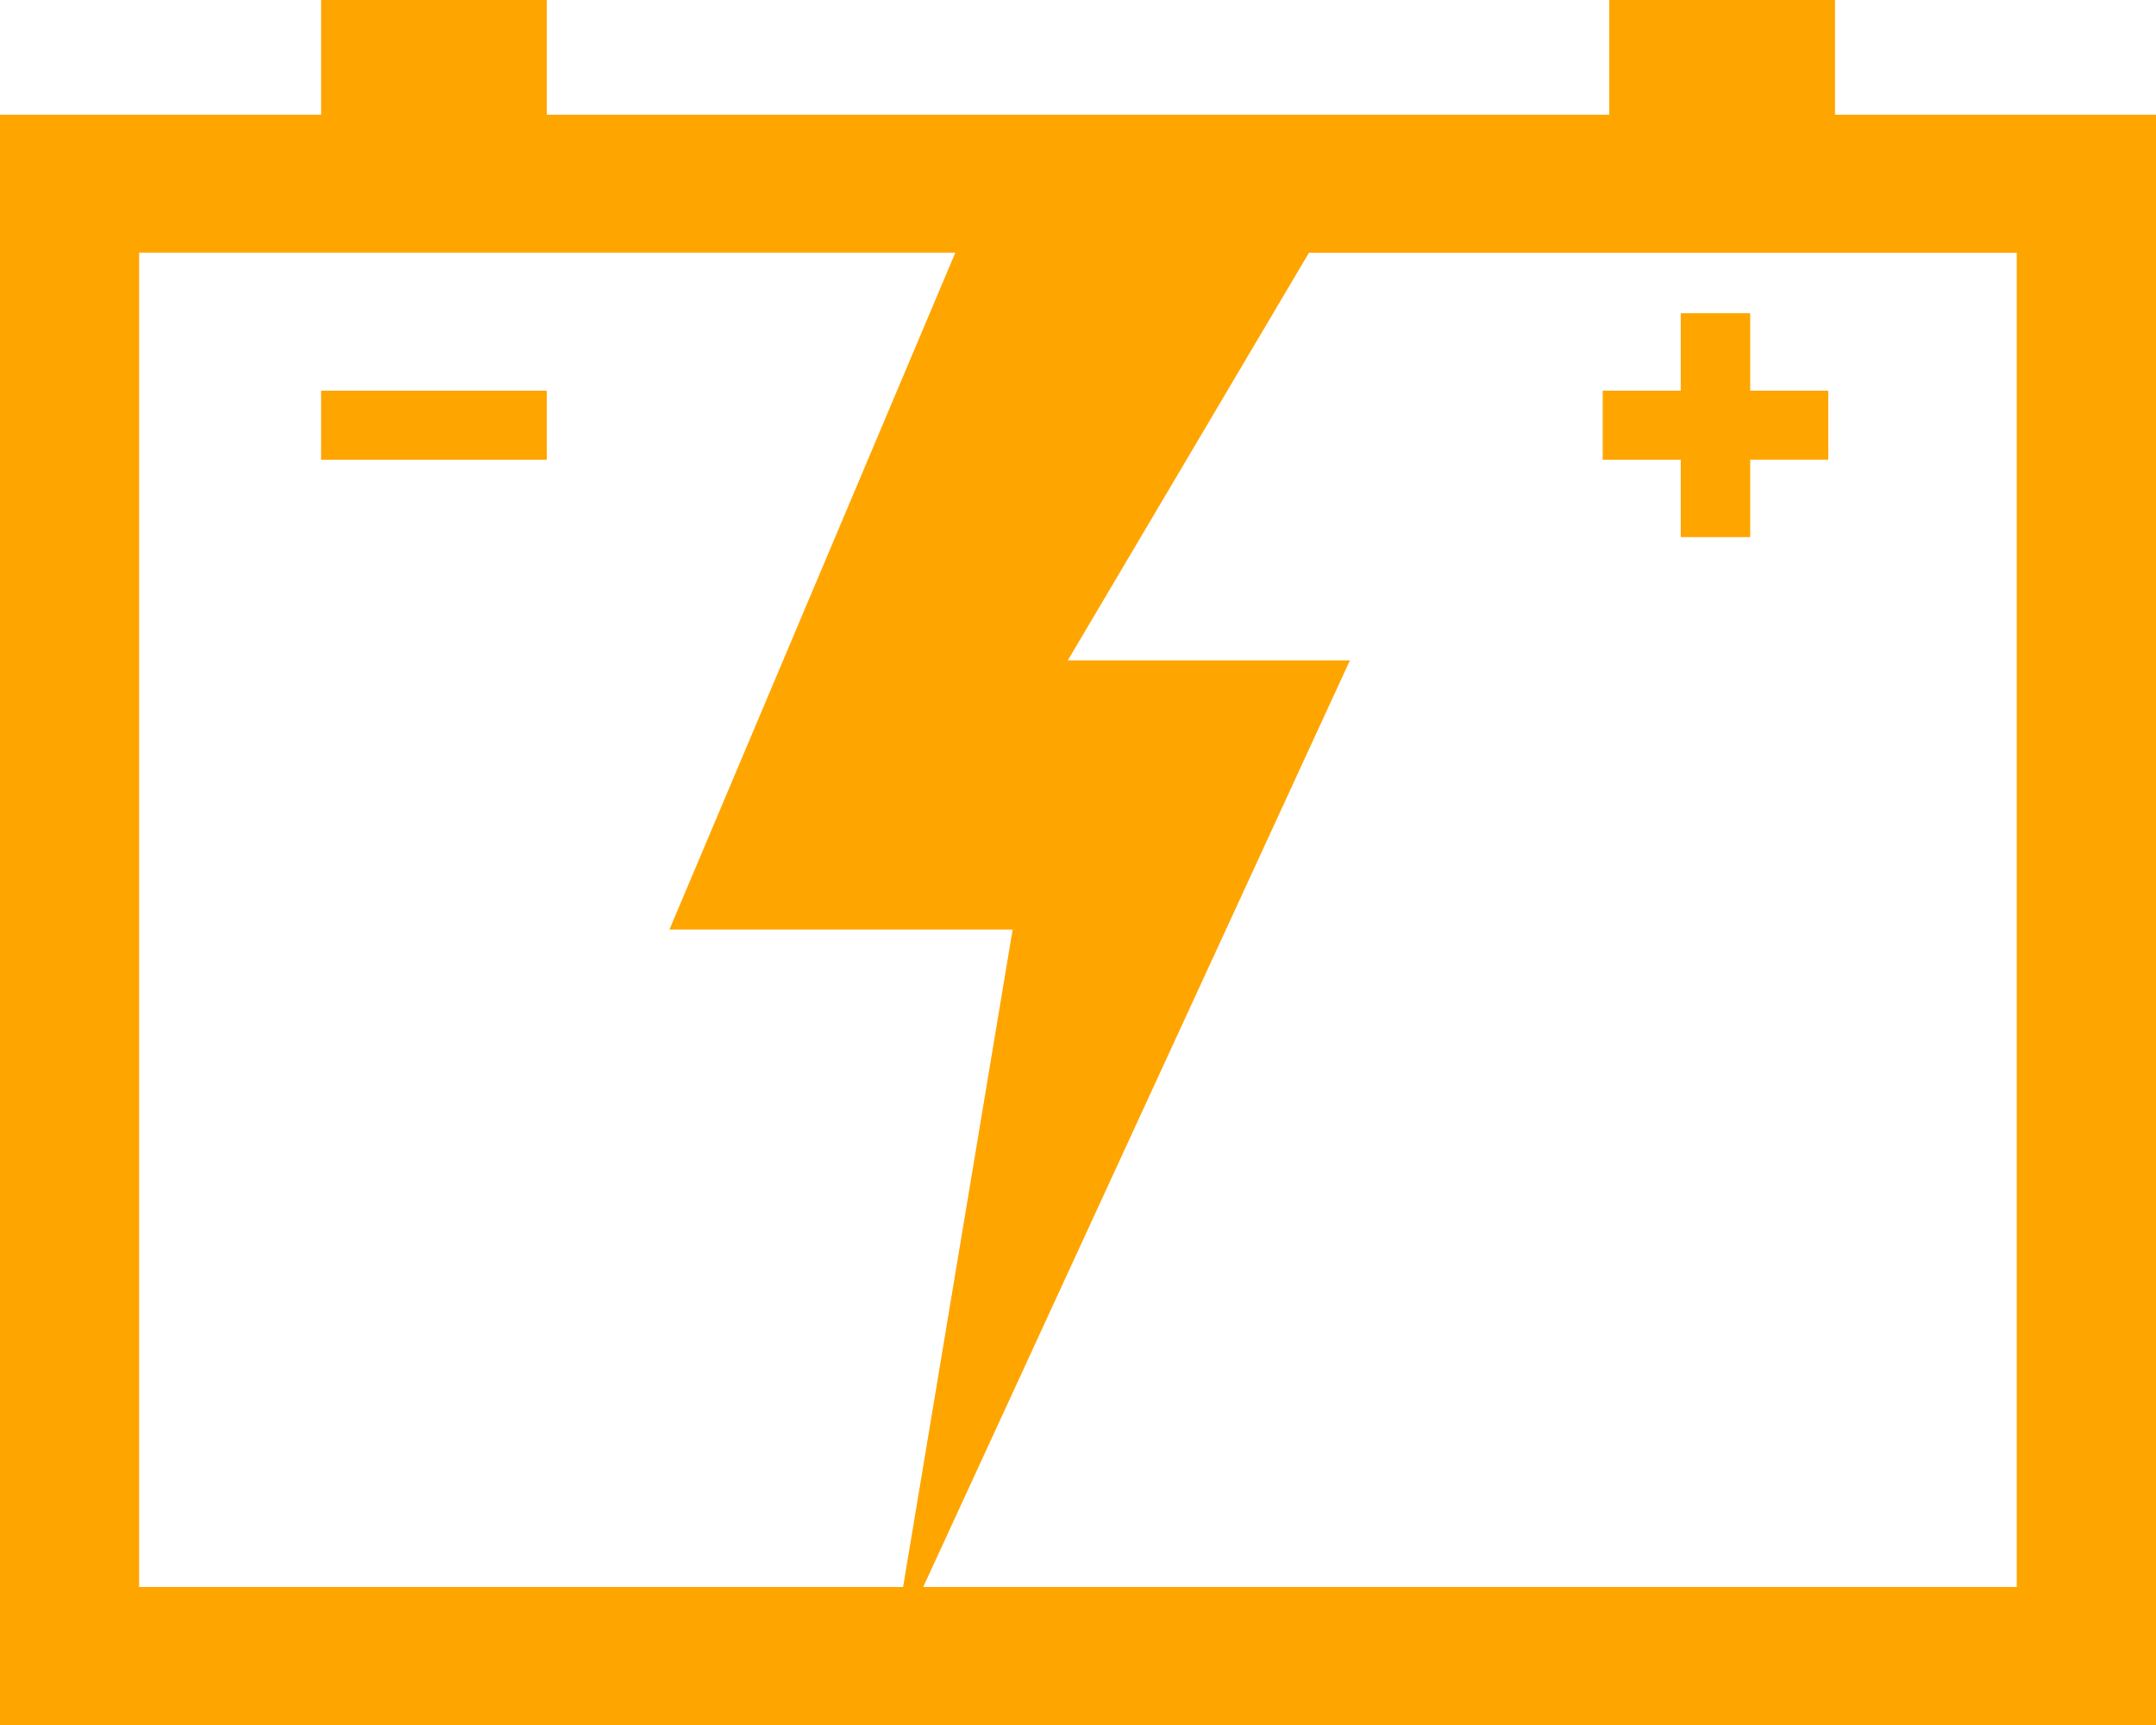 <svg xmlns="http://www.w3.org/2000/svg" version="1.1" width="256" height="204.8" viewBox="0 0 256 204.8">
  <path style="fill:#ffa500" d="m 38.126,46.381 26.797,0 0,8.198 -26.797,0 0,-8.198 z m 161.442,17.388 8.249,0 0,-9.194 9.268,0 0,-8.194 -9.268,0 0,-9.194 -8.249,0 0,9.194 -9.265,0 0,8.198 9.265,0 0,9.191 z M 256,13.616 256,204.8 0,204.8 0,13.616 l 38.126,0 0,-13.616 26.797,0 0,13.616 126.162,0 0,-13.616 26.8,0 0,13.616 38.115,0 z m -239.48,174.8 90.711,0 13.006,-78.055 -40.749,0 33.946,-80.364 -96.914,0 0,158.419 z M 239.484,30.004 l -84.058,0 -28.638,48.403 33.497,0 -50.664,110.009 129.845,0 0,-158.412 0.018,0 z" />
</svg>